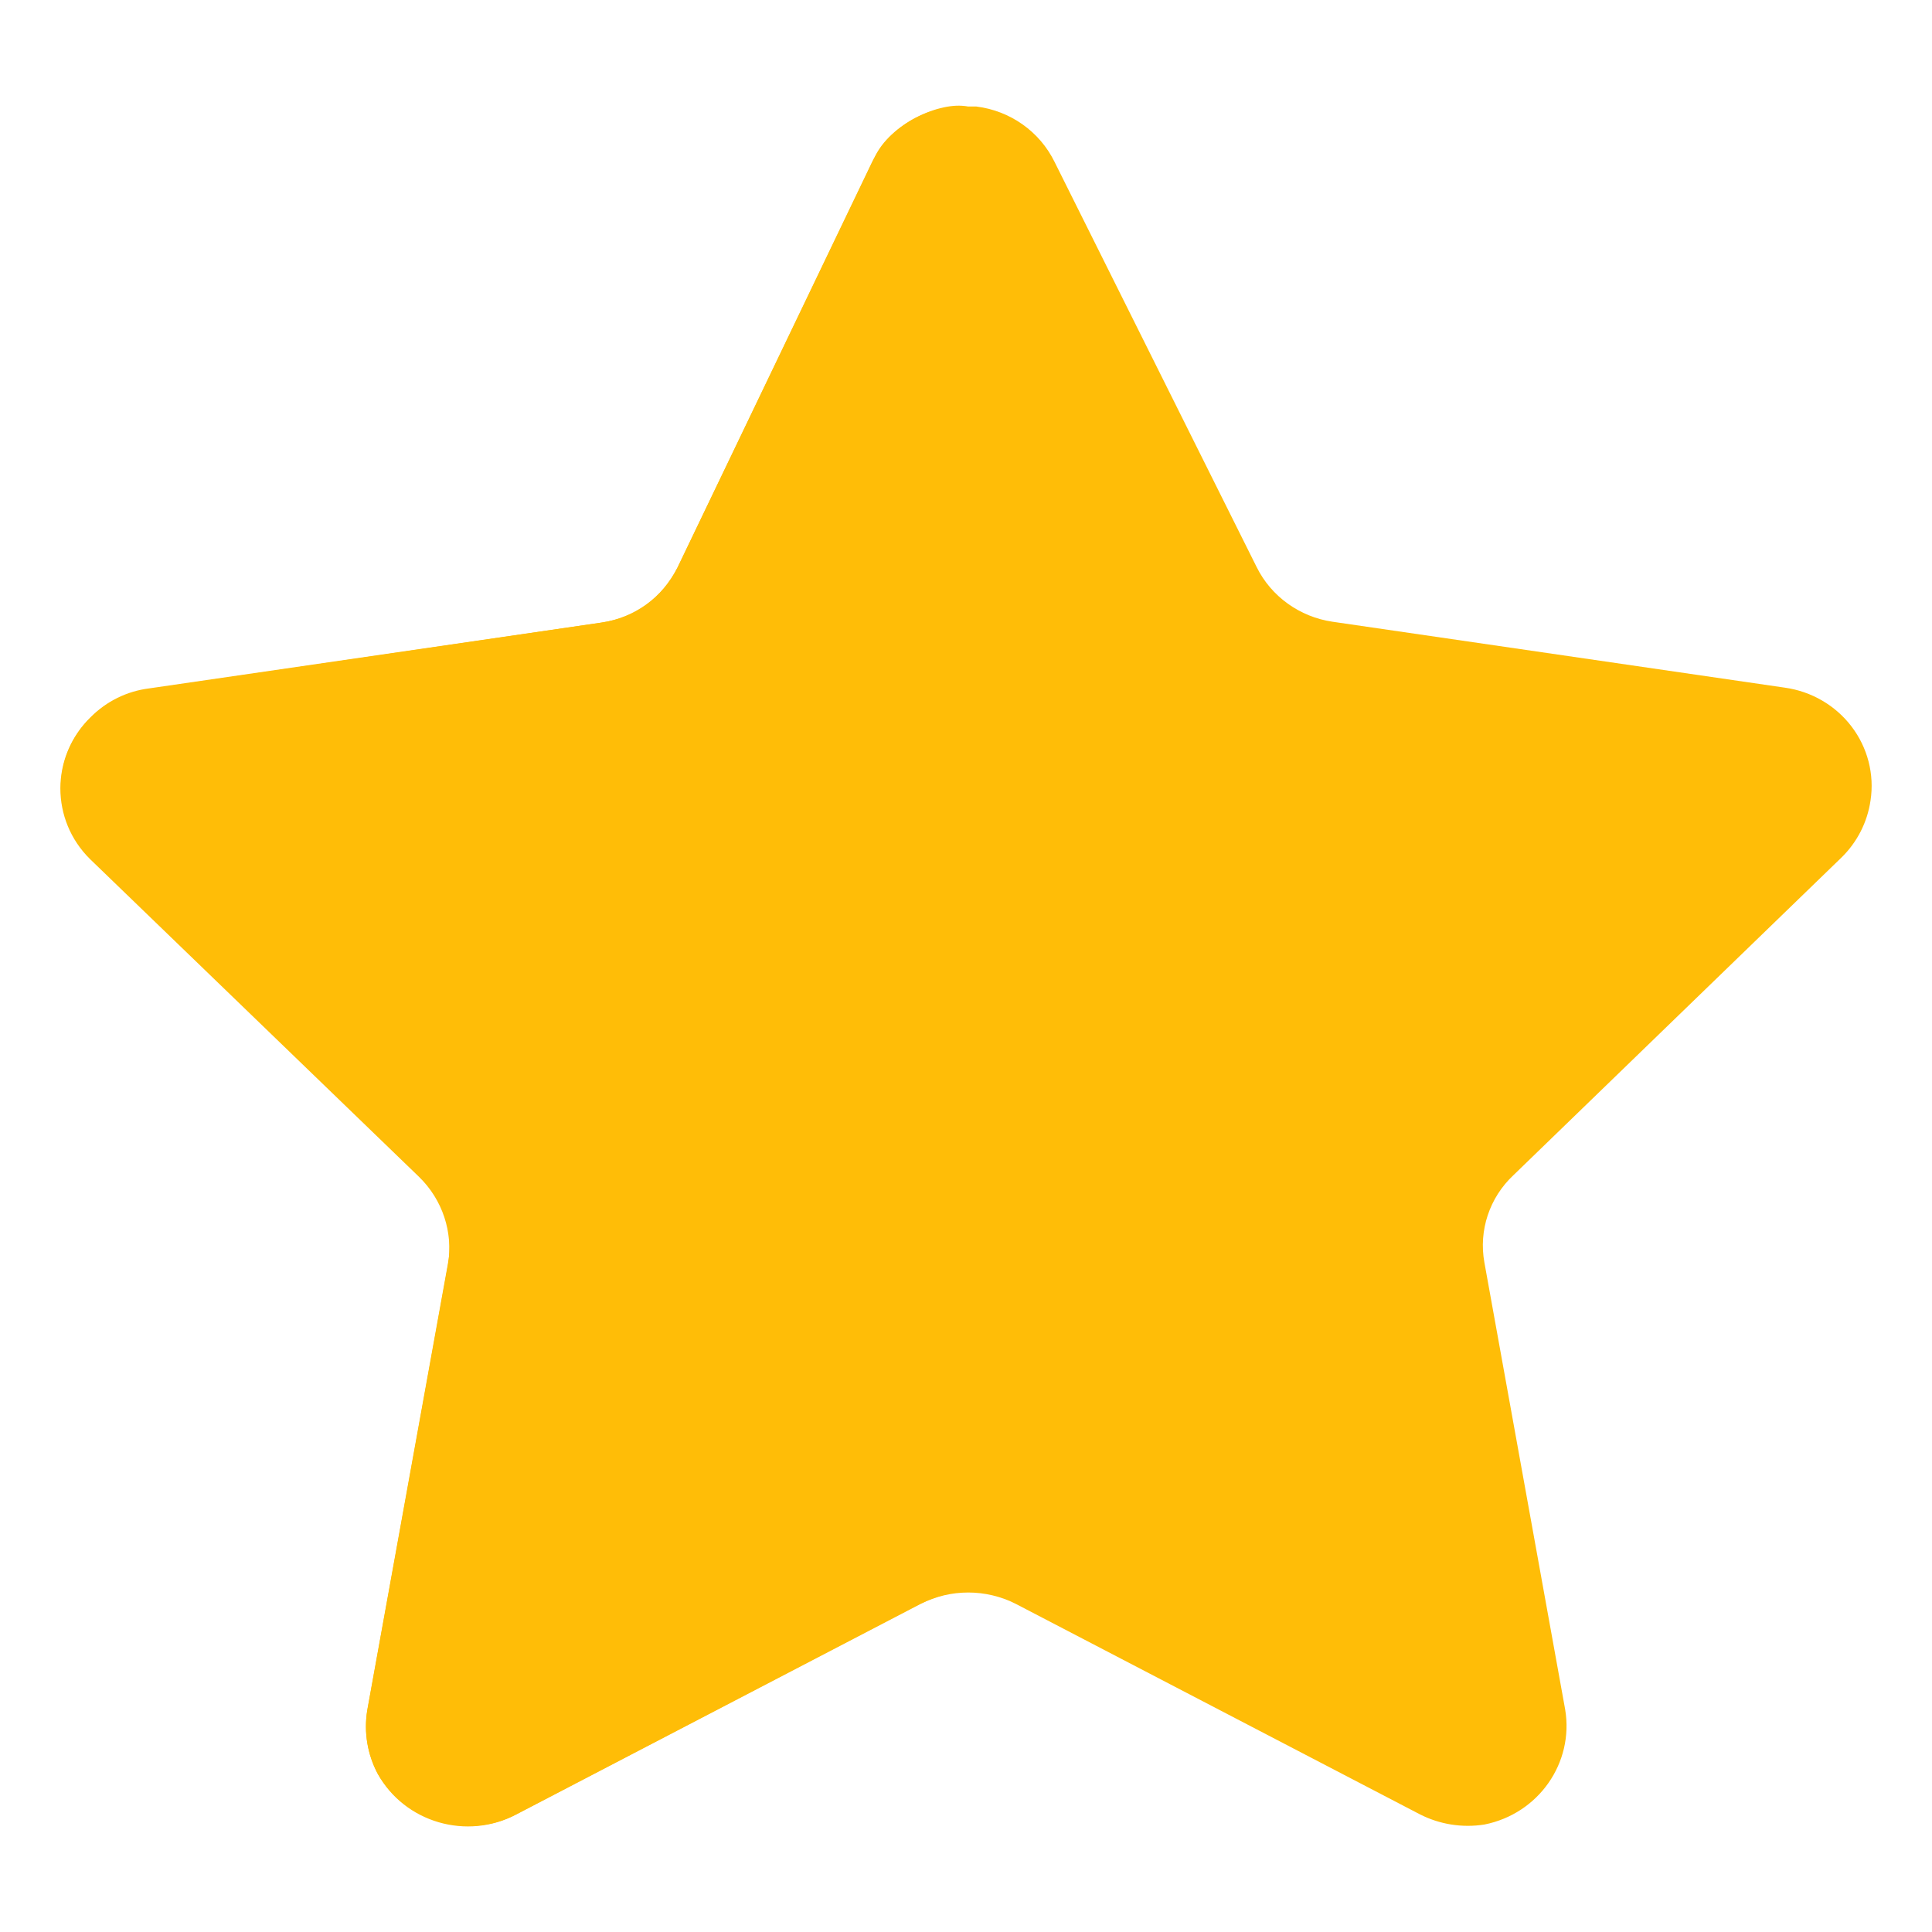 <svg width="16" height="16" viewBox="0 0 16 16" fill="none" xmlns="http://www.w3.org/2000/svg">
<path d="M8.734 1.342L10.407 4.696C10.527 4.939 10.763 5.109 11.036 5.149L14.782 5.695C15.002 5.726 15.201 5.842 15.334 6.017C15.467 6.192 15.524 6.412 15.491 6.629C15.465 6.808 15.381 6.974 15.25 7.102L12.534 9.732C12.335 9.918 12.245 10.19 12.293 10.455L12.962 14.157C13.036 14.6 12.741 15.021 12.293 15.11C12.11 15.139 11.922 15.109 11.758 15.025L8.413 13.283C8.165 13.157 7.871 13.157 7.624 13.283L4.279 15.025C3.867 15.244 3.352 15.094 3.128 14.69C3.043 14.528 3.013 14.344 3.041 14.164L3.71 10.462C3.759 10.196 3.668 9.925 3.469 9.739L0.753 7.109C0.594 6.954 0.504 6.743 0.504 6.523C0.504 6.303 0.594 6.093 0.753 5.938C0.881 5.808 1.051 5.724 1.235 5.701L4.981 5.156C5.254 5.116 5.489 4.946 5.61 4.702L7.222 1.342C7.363 1.056 7.661 0.876 7.985 0.882H8.085C8.367 0.917 8.611 1.09 8.734 1.342Z" fill="#FFBD07"/>
<path d="M8.005 13.184C7.858 13.183 7.721 13.231 7.59 13.297L4.256 15.035C3.856 15.236 3.348 15.074 3.128 14.689C3.043 14.53 3.012 14.348 3.041 14.17L3.71 10.475C3.755 10.207 3.665 9.935 3.469 9.745L0.746 7.115C0.418 6.792 0.418 6.268 0.746 5.945C0.875 5.818 1.041 5.735 1.221 5.708L4.981 5.156C5.271 5.114 5.478 4.953 5.61 4.702L7.243 1.304C7.368 1.027 7.786 0.836 8.012 0.882C8.005 1.105 8.005 13.033 8.005 13.184Z" fill="#FFBD07"/>
</svg>
